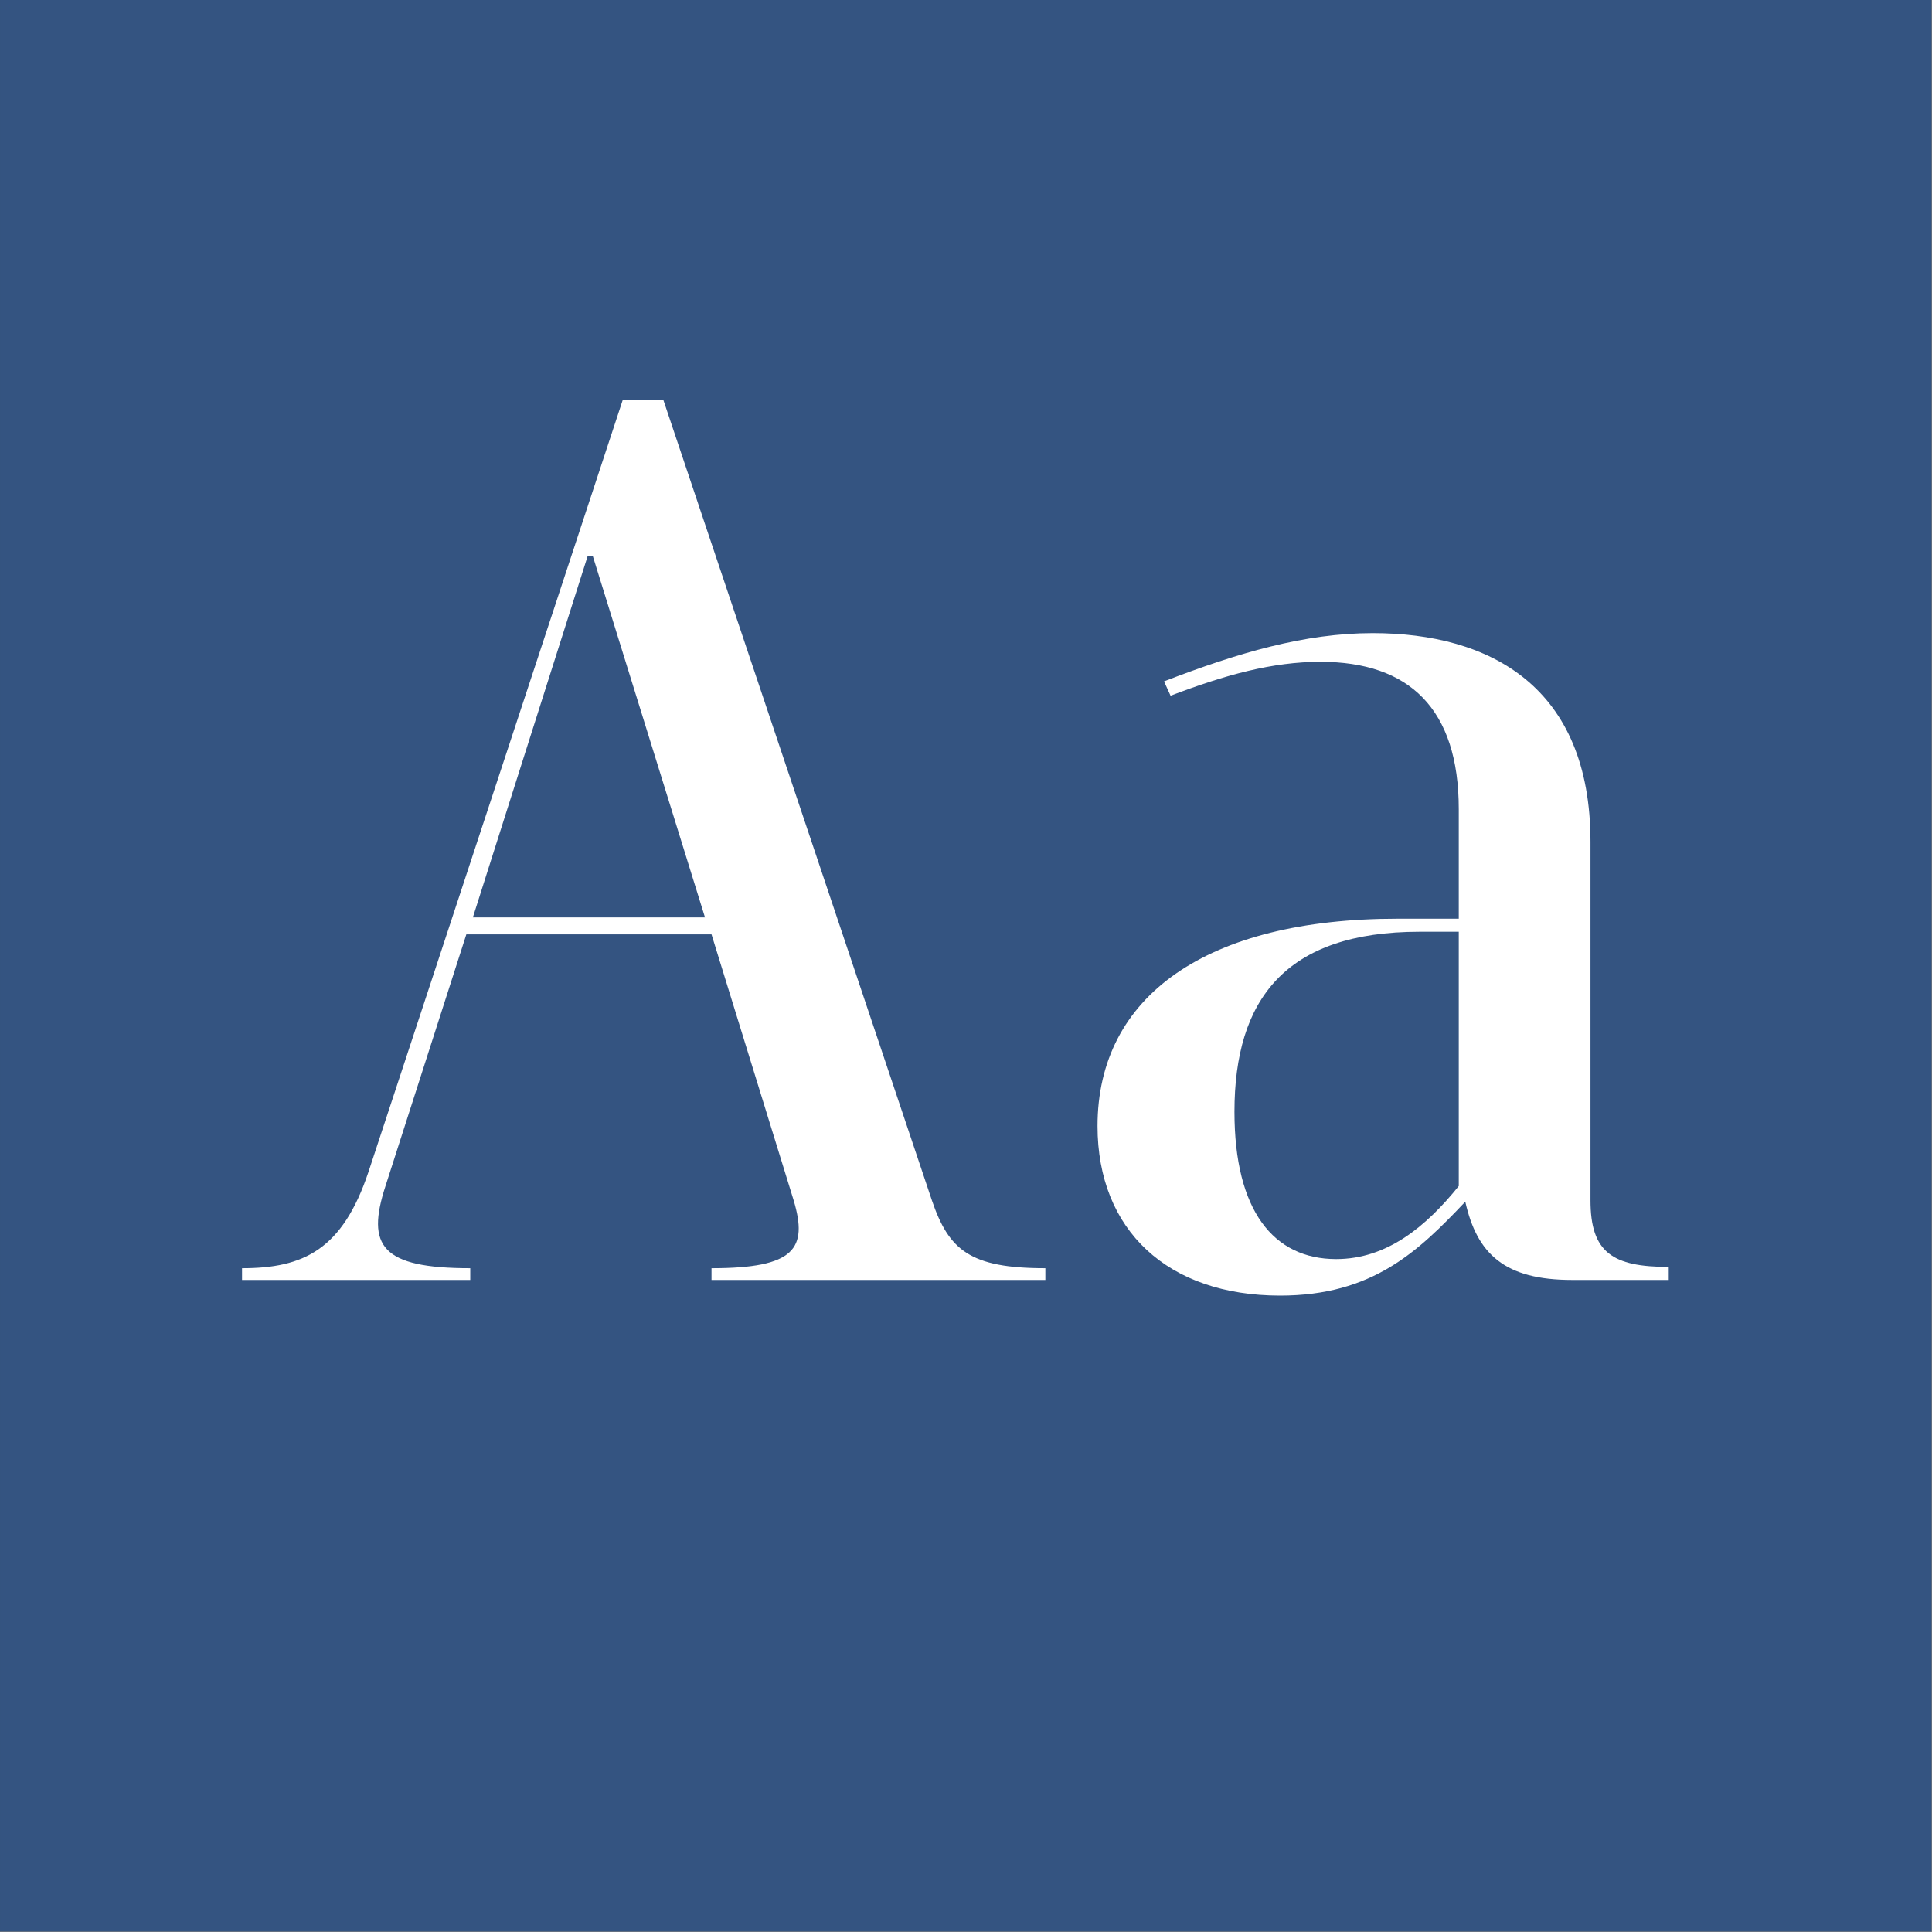 <?xml version="1.0" standalone="no"?>
<!DOCTYPE svg PUBLIC "-//W3C//DTD SVG 1.1//EN" "http://www.w3.org/Graphics/SVG/1.1/DTD/svg11.dtd">
<svg width="100%" height="100%" viewBox="0 0 400 400" version="1.1" xmlns="http://www.w3.org/2000/svg" xmlns:xlink="http://www.w3.org/1999/xlink" xml:space="preserve" style="fill-rule:evenodd;clip-rule:evenodd;stroke-linejoin:round;stroke-miterlimit:1.414;">
    <rect x="0" y="0" width="400" height="400" fill="#808080" stroke="none"/>
    <g id="Layer1">
        <g transform="matrix(0.959,7.69253e-17,7.69253e-17,0.645,5.755,1.935)">
            <rect x="-6" y="-3" width="417" height="620" style="fill:rgb(52,84,129);"/>
        </g>
        <g transform="matrix(1,0,0,1,-122.719,68.4)">
            <path d="M260.04,14.35L251.67,14.35L199.02,174.19C193.62,190.39 185.52,194.17 172.83,194.17L172.83,196.6L220.08,196.6L220.08,194.17C201.72,194.17 198.48,189.58 202.53,177.16L219.27,125.05L270.03,125.05L287.04,180.13C290.01,190.12 287.31,194.17 270.03,194.17L270.03,196.6L339.15,196.6L339.15,194.17C323.49,194.17 319.17,190.39 315.66,180.13L260.04,14.35ZM245.46,46.75L268.68,121.54L220.62,121.54L244.38,46.75L245.46,46.75Z" style="fill:white;fill-rule:nonzero;"/>
            <path d="M406.92,62.68C392.88,62.68 379.11,66.73 363.72,72.67L365.07,75.64C376.41,71.32 386.13,68.62 396.12,68.62C414.48,68.62 424.74,78.34 424.74,99.13L424.74,121.81L412.05,121.81C372.63,121.81 349.95,137.74 349.95,164.74C349.95,186.34 364.53,199.84 387.75,199.84C406.92,199.84 416.37,190.66 426.09,180.4C428.52,191.2 434.19,196.6 448.23,196.6L468.21,196.6L468.21,193.9C456.6,193.9 452.01,190.93 452.01,180.13L452.01,105.88C452.01,73.75 431.22,62.68 406.92,62.68ZM424.74,124.51L424.74,177.16C417.99,185.53 409.89,192.28 399.36,192.28C386.4,192.28 378.3,182.29 378.3,161.77C378.3,138.55 388.83,124.51 416.64,124.51L424.74,124.51Z" style="fill:white;fill-rule:nonzero;"/>
        </g>
    </g>
</svg>
